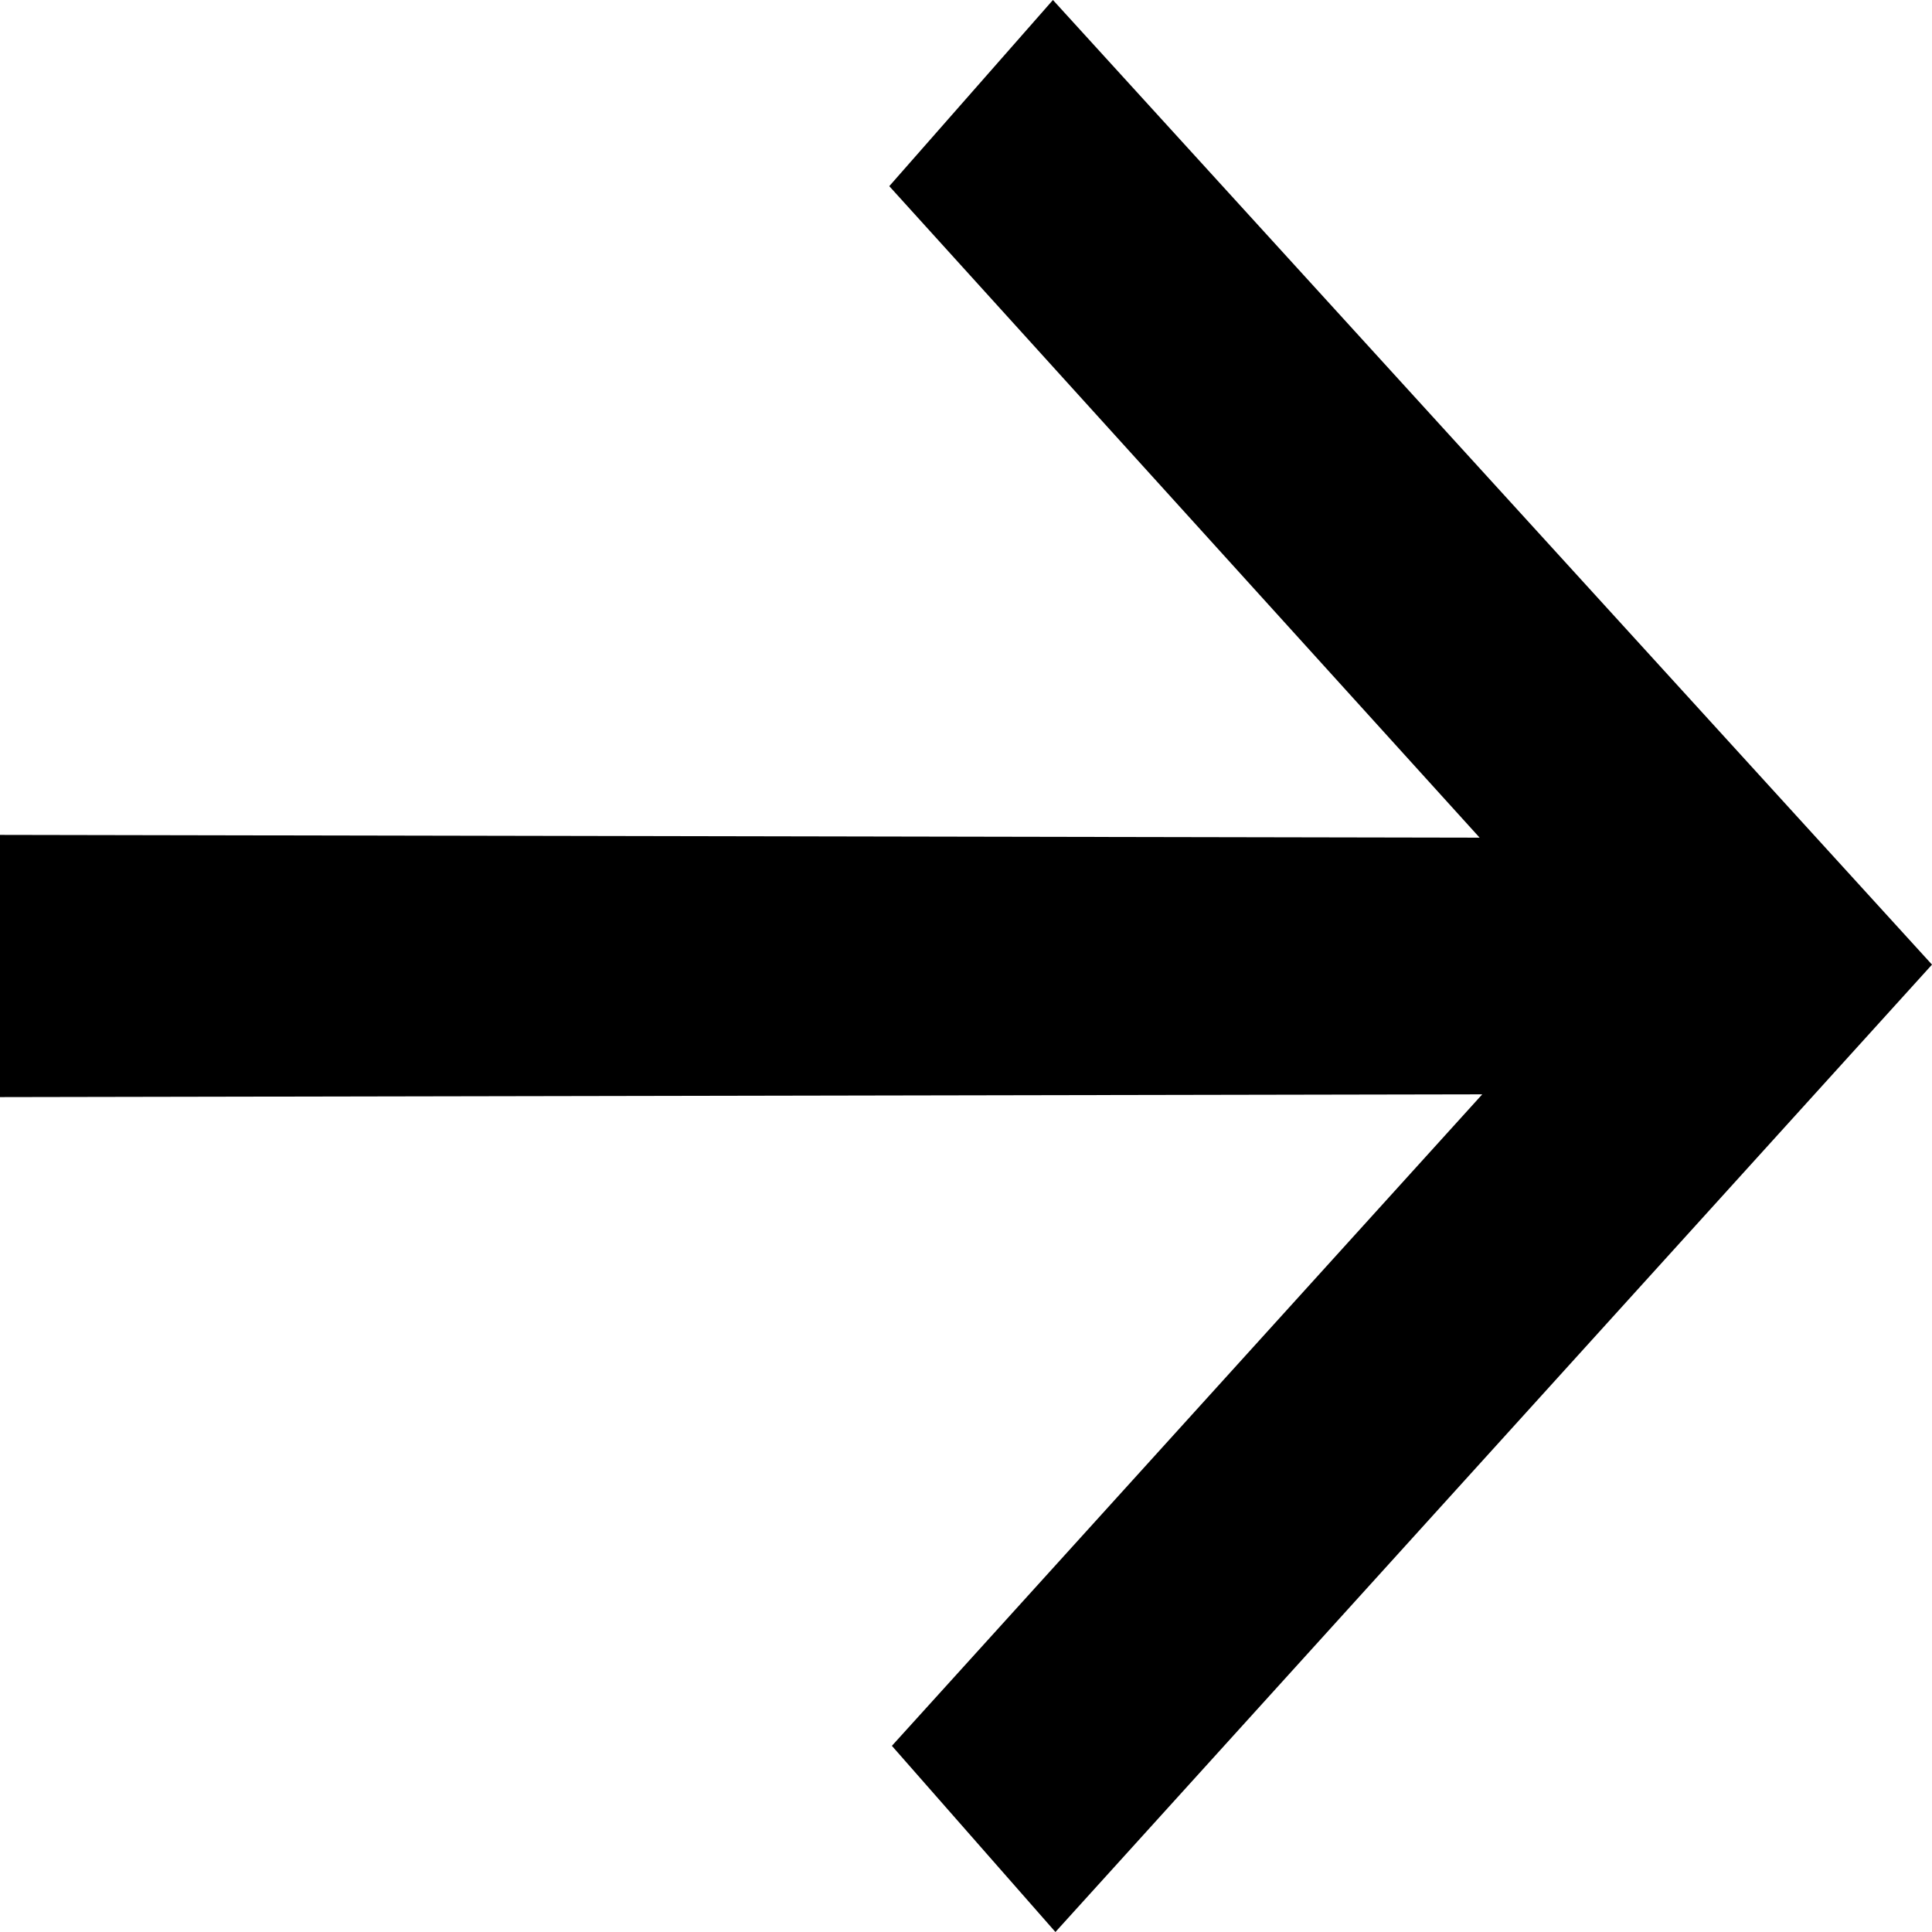<svg width="14" height="14" viewBox="0 0 14 14" fill="none" xmlns="http://www.w3.org/2000/svg">
<path id="Vector" d="M0 7.95V6.05L10.722 6.07L6.444 1.349L7.63 0L14 6.99L7.648 14L6.463 12.651L10.741 7.93L0 7.95Z" fill="black"/>
</svg>
